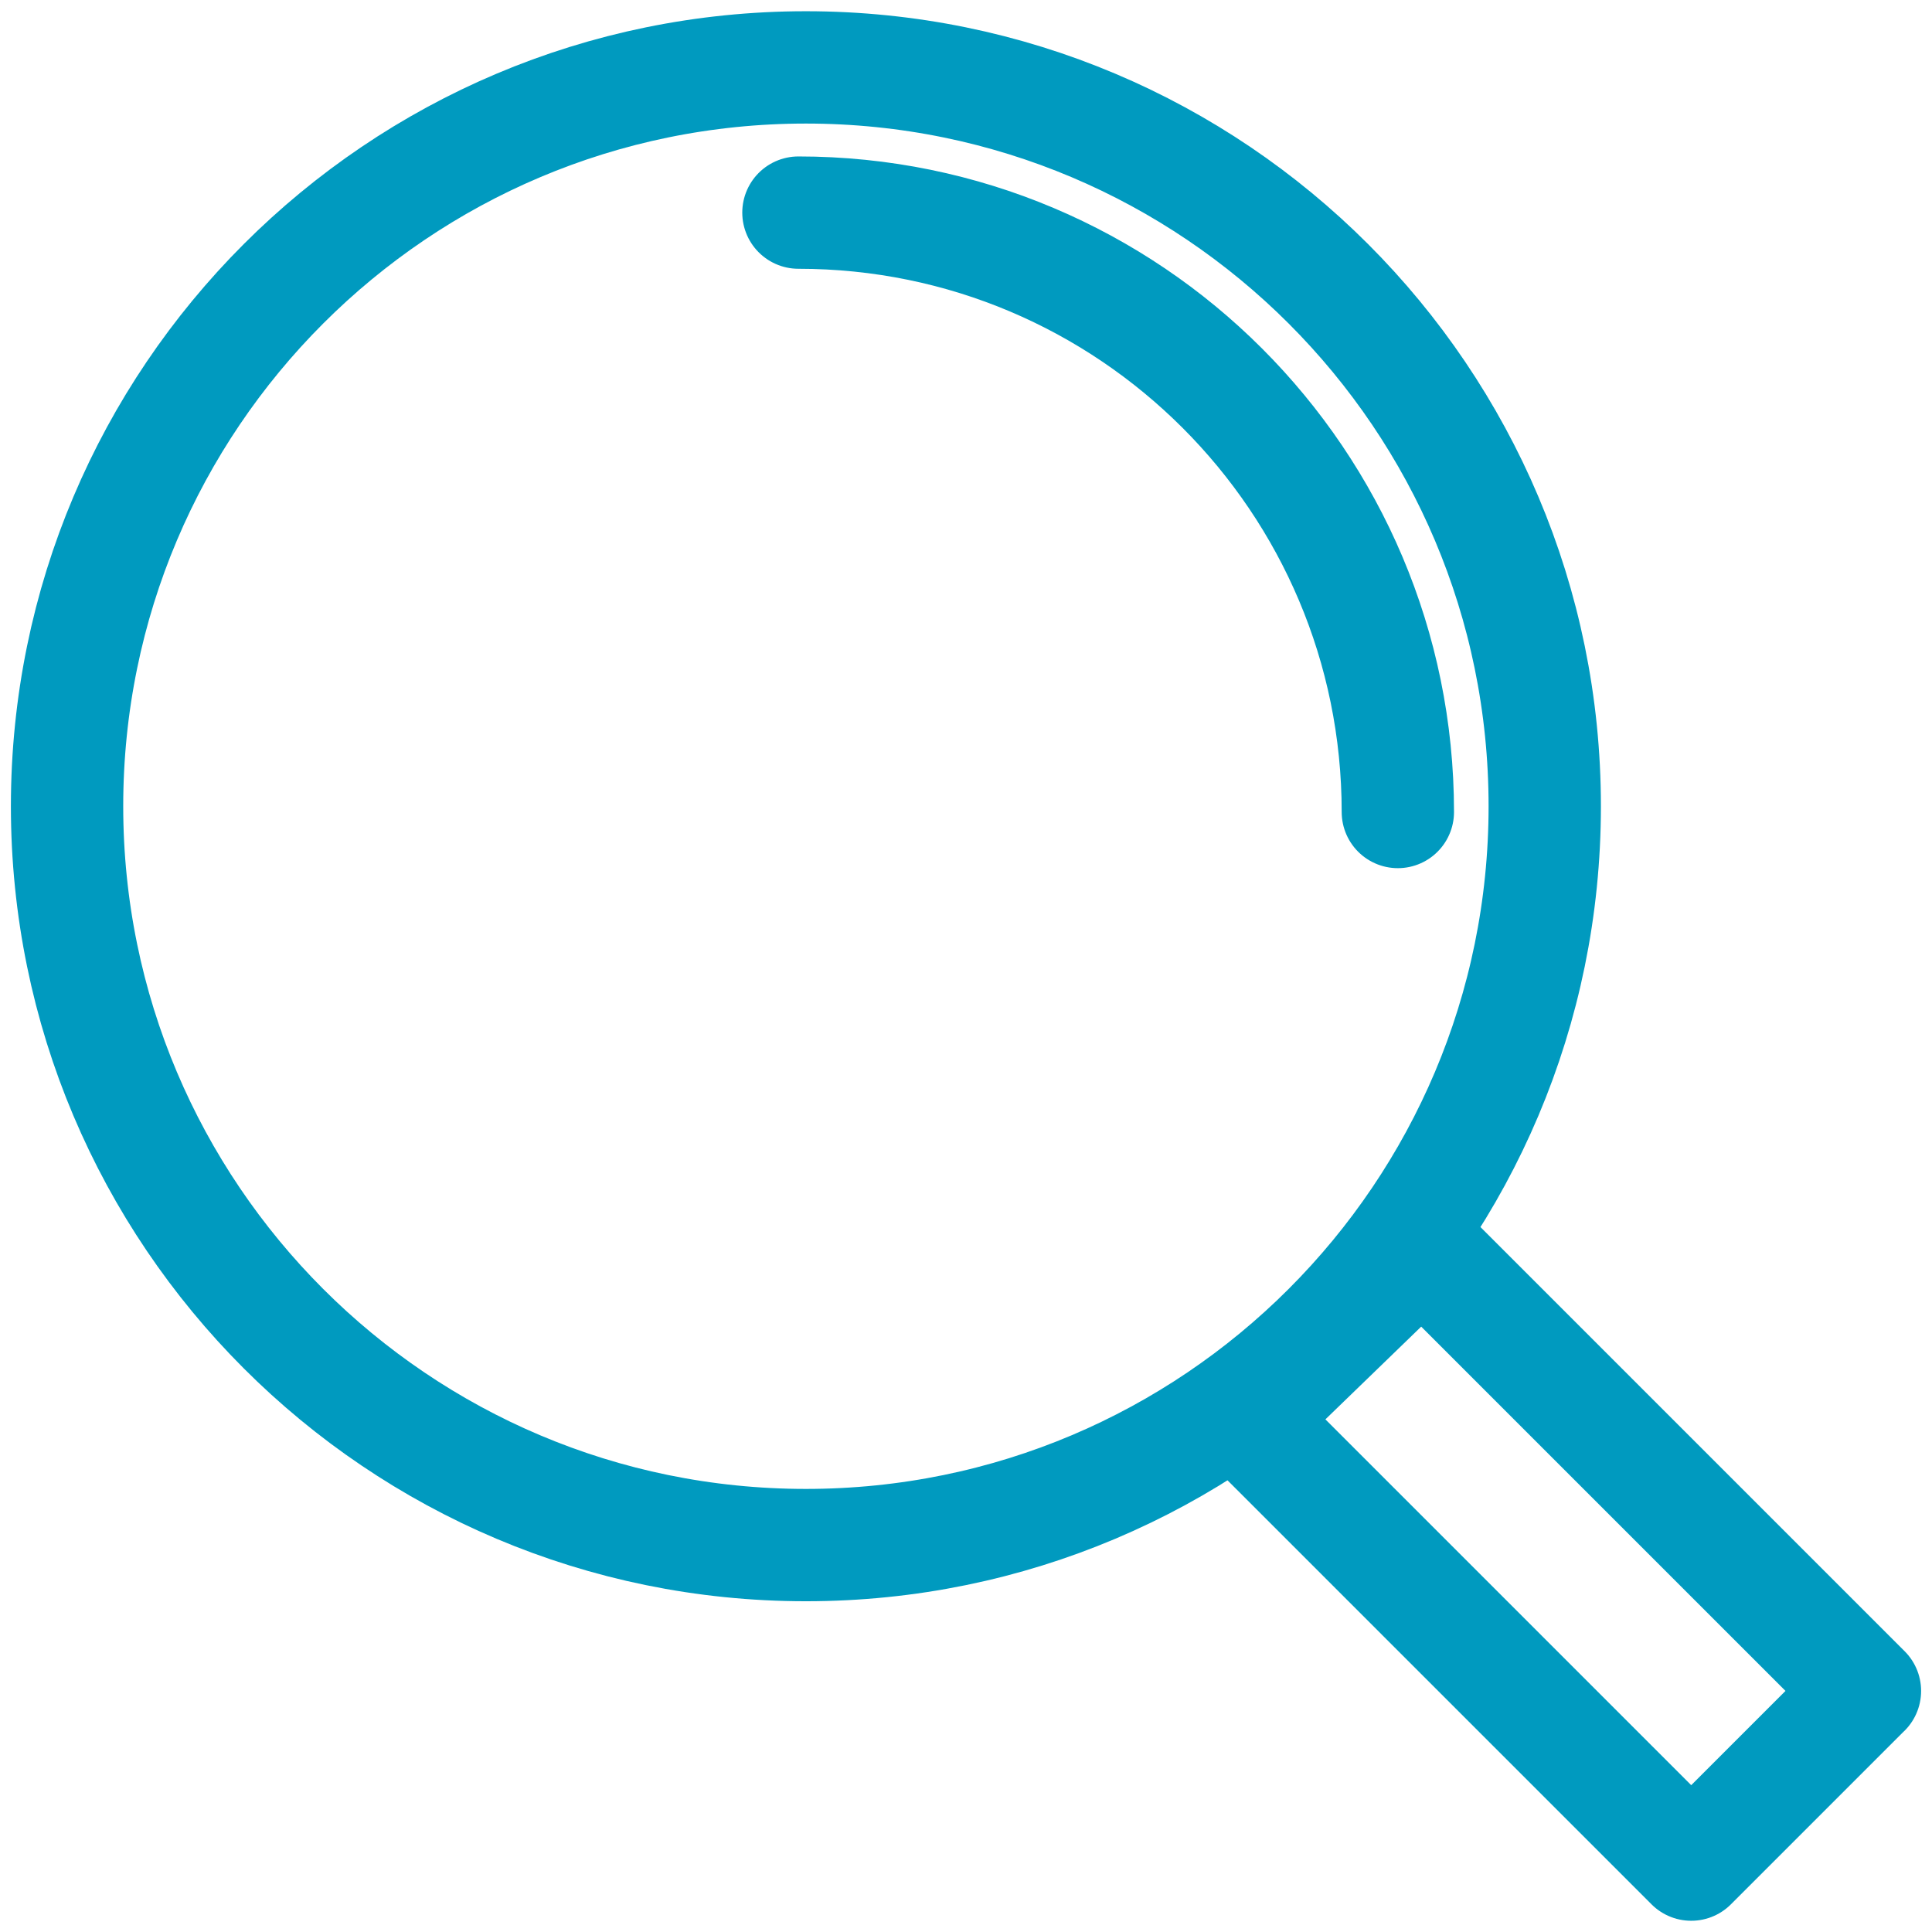 <svg width="86" height="86" viewBox="0 0 86 86" fill="none" xmlns="http://www.w3.org/2000/svg">
<path d="M35.541 9.464C50.278 9.464 62.223 21.409 62.223 36.145M83.012 75.27L75.282 83L55.434 63.152L63.291 55.546L83.015 75.27H83.012ZM35.874 3C54.038 3 68.762 17.724 68.762 35.888C68.762 54.052 54.038 68.777 35.874 68.777C17.71 68.777 2.985 54.05 2.985 35.888C2.985 17.727 17.71 3 35.874 3Z" stroke="#009ABF" stroke-width="5" stroke-linecap="round" stroke-linejoin="round"/>
</svg>
